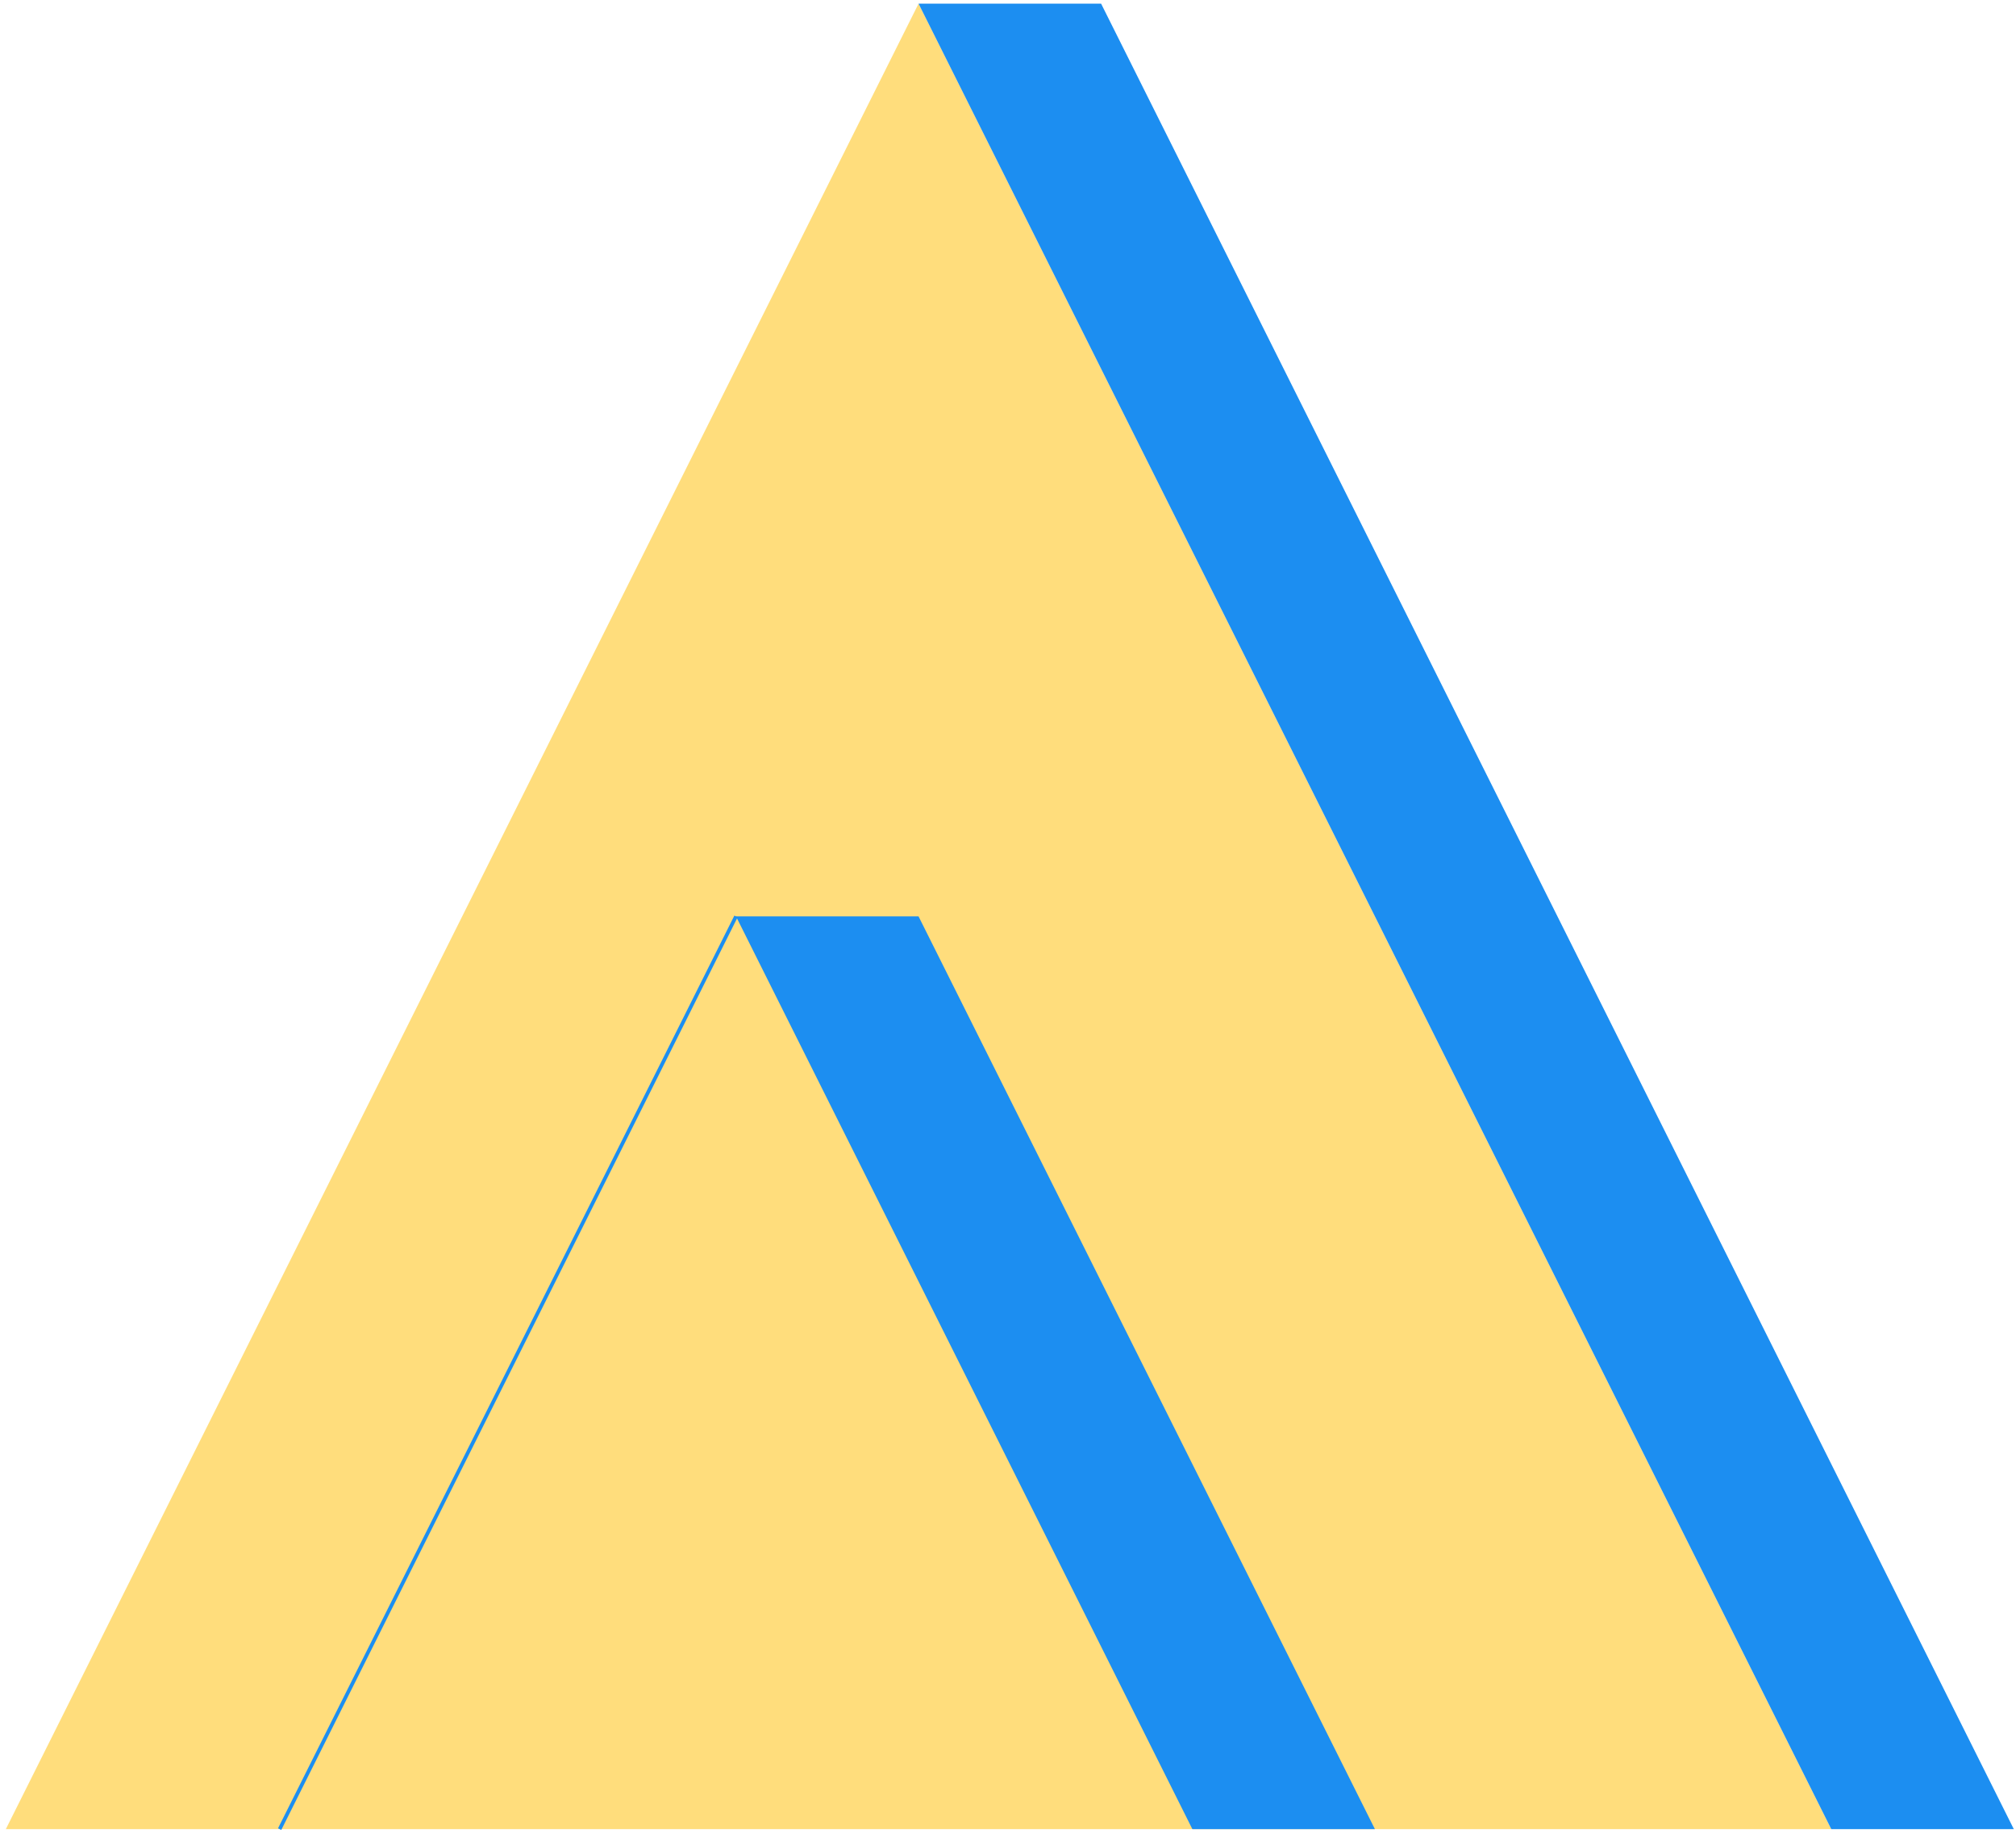 <svg width="110" height="100" viewBox="0 0 551 502" fill="none" xmlns="http://www.w3.org/2000/svg">
  <path d="M1 501L501 501L251 1L1 501Z" fill="#FFDD7C"/>
  <path d="M501 501H551L301 1H251L501 501Z" fill="#1C8EF1"/>
  <path d="M201 251L326 501H376L251 251H201Z" fill="#1C8EF1"/>
  <path d="M201 251L76 501" stroke="#1C8EF1"/>
</svg>
